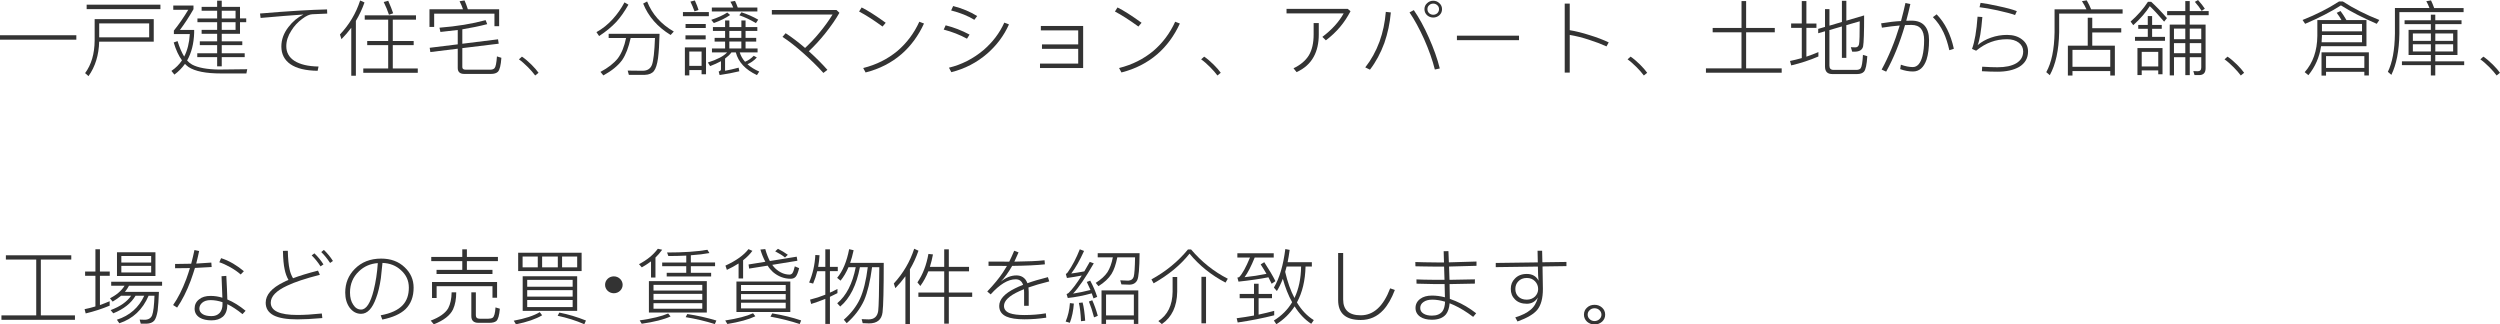 <?xml version="1.0" encoding="UTF-8"?>
<svg id="_图层_1" data-name="图层 1" xmlns="http://www.w3.org/2000/svg" viewBox="0 0 884.57 114.81">
  <defs>
    <style>
      .cls-1 {
        fill: #333;
        stroke-width: 0px;
      }
    </style>
  </defs>
  <path class="cls-1" d="m0,12.47h27.01v1.57H0v-1.57Z"/>
  <path class="cls-1" d="m35.09,14.73c-.12,4.76-1.38,8.83-3.77,12.21l-1.21-1.07c2.21-2.98,3.34-6.82,3.38-11.54v-7.57h20.91v7.98h-19.31ZM30.66,1.65h26.1v1.57h-26.1v-1.57Zm22.12,6.64h-17.68v4.93h17.68v-4.93Z"/>
  <path class="cls-1" d="m87.48,24.48l-.3,1.51h-8.99c-5.35,0-9.18-.76-11.5-2.29-.54-.41-.96-.77-1.24-1.1-1.03,1.43-2.27,2.7-3.74,3.8l-1.06-1.31c1.55-1.06,2.8-2.31,3.74-3.74-1.19-1.6-2.16-3.71-2.93-6.32l1.36-.49c.7,2.26,1.49,4.09,2.35,5.48,1.15-2.22,1.81-4.88,1.99-7.97h-5.64v-1.22c1.77-2.2,3.47-4.66,5.1-7.37h-5.31v-1.51h7.15v1.31c-1.61,2.8-3.21,5.25-4.8,7.34h5.04v.99c-.12,3.85-.96,7.12-2.5,9.83.5.56,1.09,1.03,1.75,1.42,2.09,1.12,5.26,1.71,9.5,1.77,2.09,0,5.43-.04,10.02-.12Zm-2.56-12.53h-6.46v2.67h7.27v1.36h-7.27v2.87h8.12v1.36h-8.12v3.25h-1.63v-3.25h-7.03v-1.36h7.03v-2.87h-6.13v-1.36h6.13v-2.67h-5.49v-1.39h5.49v-2.7h-6.97v-1.33h6.97v-2.73h-5.49v-1.36h5.49V.23h1.63v2.2h6.46v4.09h2.2v1.33h-2.2v4.09Zm-6.46-8.15v2.73h4.89v-2.73h-4.89Zm0,4.06v2.7h4.89v-2.7h-4.89Z"/>
  <path class="cls-1" d="m115.78,4.81l-5.25.23c-.99.02-2.19.57-3.62,1.65-1.57,1.16-2.85,2.54-3.83,4.15-1.19,1.82-1.78,3.65-1.78,5.51,0,2.2.95,3.92,2.84,5.16,2.03,1.3,4.89,1.97,8.57,2.03l-.33,1.51c-4.22-.06-7.42-.83-9.6-2.32-2.15-1.49-3.23-3.59-3.23-6.29,0-2.44.84-4.74,2.53-6.9,1.47-1.93,3.23-3.4,5.28-4.41-4.31.29-9.35.7-15.15,1.22l-.21-1.57c10.08-.85,17.98-1.33,23.72-1.45l.06,1.48Z"/>
  <path class="cls-1" d="m128.97.87c-.8,2.28-1.82,4.46-3.05,6.52v19.4h-1.63V9.83c-1.07,1.43-2.22,2.77-3.47,4.03l-.54-1.65c3.32-3.52,5.7-7.53,7.15-12.04l1.54.7Zm.09,4.55h18.13v1.54h-8.21v7.54h7.39v1.48h-7.39v8.24h8.84v1.54h-19.28v-1.54h8.81v-8.24h-7.42v-1.48h7.42v-7.54h-8.3v-1.54Zm8.3-5.16c.78,1.78,1.37,3.26,1.75,4.44l-1.48.52c-.48-1.47-1.11-2.98-1.87-4.52l1.6-.43Z"/>
  <path class="cls-1" d="m176.61,3.28v6h-1.66v-4.44h-21.33v4.7h-1.66V3.28h11.86c-.32-.95-.72-1.89-1.21-2.84l1.75-.29c.42.93.81,1.97,1.18,3.13h11.07Zm-.39,10.64l.24,1.54-12.88,1.57v6.73c0,.6.41.9,1.24.9h8.57c.74,0,1.28-.18,1.6-.55.4-.44.68-1.83.84-4.15l1.57.49c-.18,2.65-.59,4.3-1.24,4.96-.52.5-1.35.75-2.47.75h-9.38c-1.57,0-2.35-.7-2.35-2.09v-6.84l-9.69,1.19-.24-1.51,9.93-1.22v-5.08c-1.97.25-4.01.48-6.13.7l-.33-1.51c6.11-.48,11.56-1.37,16.32-2.67l.57,1.42c-2.7.7-5.63,1.3-8.81,1.83v5.1l12.64-1.57Z"/>
  <path class="cls-1" d="m184.67,20.04c1.01.66,2.12,1.59,3.35,2.81,1.05,1.04,1.89,2.01,2.53,2.9l-1.18.96c-.66-.89-1.5-1.85-2.5-2.87-1.19-1.2-2.27-2.15-3.26-2.84l1.06-.96Z"/>
  <path class="cls-1" d="m222.36,1.65c-1.43,2.51-2.86,4.54-4.28,6.09-1.67,1.78-3.7,3.45-6.1,5.02l-.94-1.39c2.17-1.2,4.1-2.75,5.79-4.64,1.59-1.74,2.97-3.7,4.13-5.89l1.39.81Zm-7,11.8v-1.48h18.01c-.08,3.54-.26,6.41-.54,8.61-.3,2.17-.78,3.68-1.45,4.55-.66.85-1.74,1.3-3.23,1.36h-5.64l-.42-1.51c2.49.04,4.25.06,5.28.06,1.67,0,2.78-.71,3.32-2.12.52-1.45.88-4.61,1.06-9.48h-8.6c-.72,3.33-1.73,5.94-3.02,7.83-1.47,1.99-3.68,3.8-6.64,5.42l-1.03-1.25c2.7-1.43,4.75-3.04,6.16-4.81,1.33-1.8,2.29-4.19,2.9-7.19h-6.16Zm13.61-12.93c1.77,4.49,4.92,8.03,9.44,10.64l-1.12,1.22c-4.65-2.84-7.89-6.54-9.72-11.11l1.39-.75Z"/>
  <path class="cls-1" d="m241.64,4.26h9.17v1.48h-9.17v-1.48Zm2.26,20.53v1.89h-1.57v-9.92h7.48v9.51h-1.57v-1.48h-4.35Zm-1.36-12.3h7.15v1.45h-7.15v-1.45Zm.03-4h7.15v1.42h-7.15v-1.42Zm5.67,14.82v-5.07h-4.35v5.07h4.35ZM245.86.17c.62,1.37,1.06,2.49,1.3,3.36l-1.42.49c-.44-1.22-.93-2.37-1.45-3.45l1.57-.41Zm21.94,20.16c-.52.58-1.1,1.08-1.72,1.51-.38.27-.92.57-1.6.9,1.15,1.01,2.53,1.87,4.16,2.58l-.81,1.25c-4.08-1.91-6.58-4.59-7.48-8.03h-1.54c-.56.75-1.32,1.48-2.26,2.18v4.32c1.57-.29,3.17-.66,4.8-1.1l.24,1.28c-2.15.52-4.48.97-6.97,1.33l-.33-1.25c.54-.17.81-.44.81-.78v-2.87c-1.15.62-2.42,1.2-3.83,1.74l-.81-1.28c3.3-1.04,5.57-2.23,6.82-3.57h-5.37v-1.39h4.65v-2.44h-3.71v-1.31h3.71v-2.46h-4.31v-1.36h4.31v-2.35h1.51v2.35h4.25v-2.35h1.48v2.35h4.16v1.36h-4.16v2.46h3.77v1.31h-3.77v2.44h4.25v1.39h-6.31c.36,1.2.99,2.3,1.87,3.31.48-.19,1-.46,1.54-.81.58-.41,1.1-.84,1.54-1.3l1.12.61Zm-9.47-15.02c-1.51,1.06-3.43,2.01-5.76,2.84l-.91-1.13c2.31-.77,4.2-1.63,5.67-2.58l1,.87Zm-6.46-2.64h7.57c-.32-.79-.65-1.48-1-2.06l1.63-.29c.3.58.62,1.36.97,2.35h6.94v1.39h-16.11v-1.39Zm10.44,10.73v-2.46h-4.25v2.46h4.25Zm0,3.74v-2.44h-4.25v2.44h4.25Zm.03-12.79c2.13.68,4.11,1.55,5.94,2.61l-.81,1.22c-1.93-1.16-3.89-2.09-5.88-2.78l.75-1.04Z"/>
  <path class="cls-1" d="m273.08,3.54h22.9l1.03.99c-1.21,2.17-2.89,4.6-5.04,7.31-1.95,2.42-3.88,4.51-5.79,6.29,2.33,2.09,4.53,4.28,6.58,6.58l-1.42,1.1c-1.99-2.22-4.36-4.55-7.09-6.99-2.74-2.44-5.2-4.36-7.39-5.77l1.12-1.3c2.17,1.41,4.47,3.15,6.88,5.22,1.89-1.76,3.62-3.61,5.19-5.54,1.77-2.15,3.28-4.24,4.53-6.29h-21.48v-1.59Z"/>
  <path class="cls-1" d="m304.88,2.64c2.15,1.06,4.99,2.87,8.51,5.42l-1.12,1.33c-3.26-2.36-6.03-4.13-8.3-5.31l.91-1.45Zm22.06,5.68c-1.99,4.33-4.64,7.94-7.94,10.82-3.58,3.09-7.83,5.26-12.73,6.5l-.84-1.57c4.63-1.16,8.67-3.18,12.13-6.06,3.3-2.82,5.87-6.26,7.72-10.32l1.66.64Z"/>
  <path class="cls-1" d="m334.61,8.96c2.88.72,5.69,1.81,8.45,3.28l-.91,1.45c-2.53-1.37-5.28-2.45-8.24-3.22l.69-1.51Zm22.39-.32c-1.75,3.92-4.31,7.37-7.69,10.32-3.68,3.19-7.92,5.38-12.7,6.58l-.84-1.59c4.47-1.08,8.53-3.15,12.19-6.21,3.28-2.82,5.74-6.07,7.39-9.74l1.66.64Zm-19.73-6.5c3.26.85,6.08,2.03,8.48,3.54l-1,1.33c-2.17-1.35-4.91-2.46-8.21-3.31l.72-1.57Z"/>
  <path class="cls-1" d="m368.28,9.19h14.97v14.88h-15.27v-1.57h13.52v-5.22h-12.82v-1.57h12.82v-4.96h-13.22v-1.57Z"/>
  <path class="cls-1" d="m395.41,2.64c2.15,1.06,4.99,2.87,8.51,5.42l-1.12,1.33c-3.26-2.36-6.03-4.13-8.3-5.31l.91-1.45Zm22.06,5.68c-1.99,4.33-4.64,7.94-7.94,10.82-3.58,3.09-7.83,5.26-12.73,6.5l-.84-1.57c4.63-1.16,8.67-3.18,12.13-6.06,3.3-2.82,5.87-6.26,7.72-10.32l1.66.64Z"/>
  <path class="cls-1" d="m426.06,20.04c1.01.66,2.12,1.59,3.35,2.81,1.05,1.04,1.89,2.01,2.53,2.9l-1.18.96c-.66-.89-1.5-1.85-2.5-2.87-1.19-1.2-2.27-2.15-3.26-2.84l1.06-.96Z"/>
  <path class="cls-1" d="m455.21,3.13h21.64l1,.84c-1.09,2.07-2.3,3.91-3.65,5.51-1.45,1.74-3.14,3.33-5.07,4.79l-1.24-1.22c3.38-2.55,5.89-5.33,7.54-8.32h-20.22v-1.6Zm9.6,5.02h1.81v4.06c0,3.07-.59,5.69-1.78,7.86-1.27,2.36-3.29,4.18-6.07,5.45l-1.09-1.36c2.47-1.18,4.28-2.71,5.43-4.58,1.13-1.89,1.69-4.35,1.69-7.37v-4.06Z"/>
  <path class="cls-1" d="m492.12,4.41c-.34,3.81-1.11,7.4-2.29,10.79-1.31,3.58-3.01,6.73-5.1,9.45l-1.66-.81c2.09-2.65,3.77-5.68,5.04-9.11,1.19-3.29,1.93-6.8,2.23-10.53l1.78.2Zm8.12-.84c1.87,2.69,3.64,5.92,5.31,9.69,1.75,3.91,3.05,7.56,3.89,10.96l-1.75.38c-.83-3.32-2.09-6.91-3.8-10.76-1.71-3.77-3.43-6.92-5.16-9.45l1.51-.81Zm9.08-2.41c.6.54.91,1.24.91,2.09s-.3,1.54-.91,2.12c-.64.56-1.38.84-2.2.84s-1.58-.28-2.2-.84c-.6-.58-.91-1.29-.91-2.12s.3-1.55.91-2.09c.6-.6,1.34-.9,2.2-.9s1.58.3,2.2.9Zm-3.65.7c-.4.33-.6.79-.6,1.39,0,.56.2,1.03.6,1.42.42.37.91.55,1.45.55s1.01-.18,1.45-.55c.4-.42.6-.9.6-1.42,0-.58-.2-1.04-.6-1.39-.4-.39-.89-.58-1.45-.58s-1.07.19-1.45.58Z"/>
  <path class="cls-1" d="m515.5,12.62h21.97v1.59h-21.97v-1.59Z"/>
  <path class="cls-1" d="m553.64,1.28h1.78v9.4c2.15.35,4.55.95,7.18,1.8,2.45.75,4.66,1.59,6.61,2.52l-.78,1.42c-1.87-.85-3.93-1.63-6.19-2.35-2.33-.77-4.61-1.34-6.82-1.71v13.34h-1.78V1.28Z"/>
  <path class="cls-1" d="m576.94,20.04c1.01.66,2.12,1.59,3.35,2.81,1.05,1.04,1.89,2.01,2.53,2.9l-1.18.96c-.66-.89-1.5-1.85-2.5-2.87-1.19-1.2-2.27-2.15-3.26-2.84l1.06-.96Z"/>
  <path class="cls-1" d="m606,9.89h10.2V.38h1.63v9.51h10.14v1.54h-10.14v12.76h12.58v1.54h-26.8v-1.54h12.58v-12.76h-10.2v-1.54Z"/>
  <path class="cls-1" d="m643.41,19.98c-3.04,1.31-6.25,2.37-9.63,3.16l-.42-1.57c1.33-.27,2.72-.61,4.16-1.02v-10.7h-3.77v-1.54h3.77V.38h1.63v7.95h3.56v1.54h-3.56v10.18c1.33-.44,2.75-.99,4.25-1.62v1.57Zm16.17-14.53c0,6.03-.12,9.69-.36,10.96-.28,1.26-1.32,1.88-3.11,1.88h-.75l-.48-1.59c.8.04,1.33.06,1.57.06.7,0,1.15-.37,1.33-1.1.16-.73.24-3.44.24-8.12l-4.74,1.36v11.57h-1.57v-11.11l-4.41,1.28v12.61c0,.99.49,1.48,1.48,1.48h8.03c.74,0,1.27-.2,1.57-.61.38-.56.64-2.13.78-4.7l1.54.46c-.18,2.96-.57,4.79-1.18,5.48-.52.56-1.33.84-2.41.84h-8.81c-1.71,0-2.56-.88-2.56-2.64v-12.5l-2.41.7v-1.54l2.41-.7V3.22h1.57v5.86l4.41-1.31V.29h1.57v7.02l6.31-1.86Z"/>
  <path class="cls-1" d="m675.94,1.42c-.44,2.03-.93,4-1.45,5.92.42-.02,1.06-.03,1.9-.03,2.05,0,3.6.61,4.65,1.83,1.01,1.18,1.51,2.86,1.51,5.05,0,2.76-.29,5.07-.88,6.9-.97,2.8-2.58,4.21-4.83,4.21-1.43,0-2.93-.28-4.5-.84l.24-1.57c1.57.56,2.98.84,4.22.84,1.61,0,2.75-1.3,3.41-3.89.4-1.6.6-3.49.6-5.65,0-3.58-1.49-5.37-4.47-5.37-1.01,0-1.77.02-2.29.06-1.83,6.26-4.05,11.75-6.67,16.47l-1.6-.73c2.53-4.66,4.67-9.86,6.4-15.6-1.91.15-4.01.42-6.31.78l-.27-1.54c2.66-.44,5-.72,7.03-.81.68-2.55,1.21-4.68,1.57-6.38l1.72.35Zm9.29,3.65c2.94,2.98,4.97,7.04,6.1,12.18l-1.6.52c-.54-2.44-1.23-4.53-2.05-6.29-1.01-2.11-2.26-3.92-3.77-5.42l1.33-.99Z"/>
  <path class="cls-1" d="m701.41,6.03c-.4,4.95-.96,8.26-1.66,9.92,1.37-1.14,2.95-2.02,4.74-2.64,1.81-.64,3.7-.96,5.67-.96,2.15,0,3.91.53,5.28,1.6,1.43,1.08,2.14,2.5,2.14,4.26,0,2.38-1.06,4.21-3.17,5.48-1.97,1.12-4.53,1.68-7.66,1.68-1.69,0-3.52-.06-5.49-.17l.09-1.6c2.29.14,4.09.2,5.4.2,2.84,0,5.06-.47,6.67-1.42,1.63-.99,2.44-2.38,2.44-4.18,0-1.24-.5-2.26-1.51-3.07-1.07-.83-2.46-1.25-4.19-1.25-2.03,0-3.91.32-5.64.96-1.75.62-3.52,1.65-5.31,3.1l-1.45-.64c.95-2.55,1.6-6.35,1.96-11.4l1.69.12Zm-.63-5.02c1.49.17,3.58.56,6.28,1.16,2.96.62,5.14,1.21,6.55,1.77l-.63,1.39c-1.37-.5-3.46-1.06-6.28-1.68-2.53-.54-4.63-.91-6.28-1.1l.36-1.54Z"/>
  <path class="cls-1" d="m738.34.12c.6,1.02,1.13,2.09,1.57,3.19h11.13v1.51h-22.45v6.61c-.12,6.34-1.23,11.4-3.32,15.17l-1.24-1.07c1.85-3.34,2.83-8.04,2.93-14.09V3.31h11.29c-.44-.99-.98-1.95-1.6-2.9l1.69-.29Zm.36,6.15h1.6v3.71h10.26v1.51h-10.26v4.67h8v10.56h-1.63v-1.57h-13.37v1.57h-1.63v-10.56h7.03V6.26Zm-5.4,17.37h13.37v-6h-13.37v6Z"/>
  <path class="cls-1" d="m761.15.64c1.69,1.53,3.55,3.45,5.58,5.77l-1,1.25c-2.11-2.47-3.8-4.3-5.07-5.48-1.37,2.19-3.32,4.43-5.85,6.73l-.94-1.28c2.47-2.18,4.52-4.51,6.13-6.99h1.15Zm-4.59,8.18h3.38v-3.13h1.54v3.13h3.41v1.36h-3.41v2.87h4.56v1.39h-10.62v-1.39h4.53v-2.87h-3.38v-1.36Zm8.6,8.18v9.28h-1.51v-1.36h-5.85v1.65h-1.51v-9.57h8.87Zm-7.36,6.52h5.85v-5.16h-5.85v5.16Zm8.99-19.6h6.43V.38h1.57v3.54h6.7v1.45h-6.7v3.33h5.61v15.46c0,1.6-.76,2.41-2.29,2.41h-1.63l-.42-1.42,1.54.06c.84,0,1.27-.45,1.27-1.36v-3.62h-4.07v6.35h-1.57v-6.35h-4.01v6.44h-1.51V8.7h5.52v-3.33h-6.43v-1.45Zm6.43,6.21h-4.01v3.74h4.01v-3.74Zm-4.01,5.13v3.57h4.01v-3.57h-4.01Zm9.66-1.39v-3.74h-4.07v3.74h4.07Zm0,4.96v-3.57h-4.07v3.57h4.07Zm-1.15-18.82c1.05,1.16,1.85,2.19,2.41,3.07l-1.12.78c-.6-1-1.41-2.07-2.41-3.19l1.12-.67Z"/>
  <path class="cls-1" d="m788.16,20.04c1.01.66,2.12,1.59,3.35,2.81,1.05,1.04,1.89,2.01,2.53,2.9l-1.18.96c-.66-.89-1.5-1.85-2.5-2.87-1.19-1.2-2.27-2.15-3.26-2.84l1.06-.96Z"/>
  <path class="cls-1" d="m828.96.52c3.78,2.46,8.09,4.64,12.91,6.55l-.91,1.36c-4.97-2.15-9.19-4.32-12.67-6.52-3.44,2.2-7.66,4.38-12.67,6.52l-.91-1.36c4.83-1.91,9.13-4.1,12.91-6.55h1.33Zm-7.69,15.81c-.6,3.92-2.1,7.35-4.5,10.27l-1.3-1.07c2.92-3.29,4.41-7.55,4.47-12.79v-5.65h8.54c-.48-.87-1.05-1.72-1.69-2.55l1.36-.64c.7.95,1.4,2.01,2.08,3.19h7.09v9.25h-16.05Zm16.9,2.2v8.18h-1.6v-1.31h-13.55v1.36h-1.6v-8.24h16.75Zm-16.6-6.15v.35c0,.52-.04,1.27-.12,2.23h14.3v-2.58h-14.18Zm14.18-1.3v-2.61h-14.18v2.61h14.18Zm-12.73,12.96h13.55v-4.18h-13.55v4.18Z"/>
  <path class="cls-1" d="m860.16.15c.36.72.73,1.61,1.12,2.7h10.41v1.45h-22.72v7.63c-.1,6.07-1.05,10.92-2.84,14.56l-1.24-1.07c1.59-3.25,2.42-7.74,2.5-13.48V2.84h12.22c-.36-.95-.73-1.75-1.12-2.41l1.66-.29Zm-9.35,7.02h9.29v-1.97h1.57v1.97h9.29v1.36h-9.29v2.03h7.85v8.9h-7.85v2.23h10.23v1.36h-10.23v3.65h-1.57v-3.65h-10.23v-1.36h10.23v-2.23h-7.88v-8.9h7.88v-2.03h-9.29v-1.36Zm2.93,7.28h6.37v-2.61h-6.37v2.61Zm6.37,3.77v-2.55h-6.37v2.55h6.37Zm1.57-6.38v2.61h6.31v-2.61h-6.31Zm6.31,6.38v-2.55h-6.31v2.55h6.31Z"/>
  <path class="cls-1" d="m878.68,20.04c1.01.66,2.12,1.59,3.35,2.81,1.05,1.04,1.89,2.01,2.53,2.9l-1.18.96c-.66-.89-1.5-1.85-2.5-2.87-1.19-1.2-2.27-2.15-3.26-2.84l1.06-.96Z"/>
  <path class="cls-1" d="m12.82,91.84H2.08v-1.51h23.14v1.51h-10.77v19.75h12.07v1.57H.51v-1.57h12.31v-19.75Z"/>
  <path class="cls-1" d="m30.11,96.08h3.65v-7.89h1.6v7.89h3.47v1.51h-3.47v10.35c1.03-.37,2.17-.82,3.44-1.36v1.57c-2.68,1.12-5.5,2.04-8.48,2.75l-.39-1.51c1.27-.25,2.54-.57,3.83-.96v-10.85h-3.65v-1.51Zm9.26,3.6h17.98v1.42h-11.71c-.38.75-.87,1.48-1.45,2.18h12.04c-.1,2.76-.25,4.99-.45,6.67-.28,1.68-.68,2.85-1.21,3.51-.58.66-1.48,1.02-2.69,1.07h-2.08l-.39-1.45c.8.04,1.38.06,1.72.06,1.35,0,2.24-.52,2.69-1.57.44-1.16.72-3.47.84-6.93h-2.08c-2.11,4.91-5.56,8.16-10.35,9.74l-.88-1.25c4.53-1.45,7.75-4.28,9.69-8.5h-3.08c-1.55,2.65-4.17,4.73-7.88,6.23l-.94-1.13c3.42-1.29,5.84-3,7.27-5.1h-3.56c-.91.75-1.9,1.45-2.99,2.09l-.94-1.16c2.41-1.28,4.13-2.76,5.16-4.47h-4.74v-1.42Zm2.02-10.41h13.61v8.38h-13.61v-8.38Zm1.54,3.62h10.56v-2.32h-10.56v2.32Zm10.56,3.51v-2.32h-10.56v2.32h10.56Z"/>
  <path class="cls-1" d="m74.89,94.48c-2.19.14-4.16.24-5.91.32-.4,1.33-.91,2.84-1.51,4.52-1.41,3.75-3.01,6.92-4.8,9.51l-1.42-.9c1.71-2.42,3.27-5.5,4.68-9.25.46-1.28.89-2.55,1.27-3.83-2.21.04-3.96.06-5.25.06v-1.51c1.99,0,3.89-.03,5.7-.09.46-1.72.84-3.33,1.15-4.84l1.66.35c-.22,1.1-.56,2.58-1.03,4.44,1.87-.1,3.65-.21,5.34-.35l.12,1.57Zm5.19,3.16c.18,3.27.3,6.04.36,8.32,2.15.89,4.3,2.22,6.46,4l-1.09,1.19c-1.93-1.55-3.67-2.7-5.22-3.45l-.15-.09v.12c0,1.9-.51,3.33-1.54,4.29-1.03.89-2.38,1.33-4.07,1.33s-3.1-.32-4.16-.96c-1.21-.75-1.81-1.82-1.81-3.19s.54-2.49,1.63-3.31c.97-.79,2.3-1.19,4.01-1.19,1.41,0,2.81.21,4.19.64-.08-2.53-.18-5.06-.3-7.6l1.69-.12Zm-1.36,9.28c-1.43-.48-2.84-.73-4.22-.73-1.27,0-2.25.31-2.96.93-.66.58-1,1.28-1,2.09s.42,1.5,1.27,2c.76.43,1.77.64,3.02.64s2.14-.37,2.87-1.1c.68-.77,1.03-1.8,1.03-3.07v-.75Zm-.48-15.57c1.33.41,2.75,1.04,4.25,1.91,1.45.87,2.72,1.77,3.8,2.7l-1.12,1.16c-1.01-.89-2.22-1.74-3.65-2.55-1.53-.85-2.84-1.44-3.92-1.77l.63-1.45Z"/>
  <path class="cls-1" d="m101.84,88.74c.06,2.82.27,5.02.63,6.58.22,1.08.62,2.13,1.21,3.13,2.27-.87,5.22-1.77,8.84-2.7l.66,1.48c-5.11,1.31-8.95,2.59-11.53,3.83-3.9,1.8-5.85,3.81-5.85,6.03,0,2.9,3.14,4.35,9.41,4.35,2.45,0,5.34-.17,8.66-.52l.18,1.62c-3.6.31-6.55.46-8.84.46-3.74,0-6.54-.47-8.39-1.42-1.87-.99-2.81-2.47-2.81-4.47,0-2.8,2.13-5.24,6.4-7.31.5-.27,1.06-.52,1.66-.75-.64-1.14-1.1-2.4-1.36-3.77-.34-1.49-.54-3.66-.6-6.52l1.72-.03Zm9.41.9c1.25,1.2,2.31,2.5,3.2,3.91l-1.03.7c-.93-1.45-1.97-2.75-3.14-3.89l.97-.72Zm3.35-1.22c1.33,1.3,2.39,2.6,3.2,3.92l-1,.7c-1.05-1.57-2.09-2.85-3.14-3.86l.94-.75Z"/>
  <path class="cls-1" d="m143.18,94.57c2.11,1.97,3.17,4.38,3.17,7.22,0,3.17-.95,5.69-2.84,7.57-1.79,1.72-4.54,2.96-8.24,3.71l-.57-1.51c3.6-.66,6.21-1.87,7.82-3.62,1.43-1.55,2.14-3.6,2.14-6.15s-.94-4.52-2.81-6.21c-1.73-1.6-3.9-2.46-6.52-2.55-.24,2.38-.43,4.19-.57,5.42-.42,2.84-.99,5.18-1.69,7.02-1.33,3.71-3.1,5.57-5.31,5.57-1.61,0-2.97-.73-4.07-2.2-1.03-1.45-1.54-3.22-1.54-5.31,0-3.31,1.12-6.09,3.35-8.35,2.41-2.46,5.54-3.68,9.38-3.68,3.38,0,6.15,1.02,8.3,3.07Zm-10.95,8.06c.72-2.84,1.21-6.02,1.45-9.54-2.64.19-4.86,1.16-6.67,2.9-2.11,1.99-3.17,4.51-3.17,7.54,0,1.74.38,3.17,1.15,4.29.72,1.14,1.65,1.71,2.78,1.71,1.83,0,3.32-2.3,4.47-6.9Z"/>
  <path class="cls-1" d="m161.43,103.44c0,2.34-.37,4.34-1.12,6-1.03,2.17-3.3,3.93-6.82,5.31l-1.09-1.31c3.12-1.18,5.18-2.64,6.19-4.38.76-1.45,1.17-3.33,1.21-5.63h1.63Zm-8.84-12.53h10.98v-2.7h1.63v2.7h10.98v1.48h-10.98v3.1h9.05v1.45h-19.79v-1.45h9.11v-3.1h-10.98v-1.48Zm23.29,8.87v5.57h-1.63v-4.09h-19.76v4.18h-1.63v-5.65h23.02Zm-6.61,14.44c-1.67,0-2.5-.79-2.5-2.38v-8.41h1.6v8.12c0,.81.45,1.22,1.36,1.22h3.05c.66,0,1.18-.12,1.54-.35.54-.39.88-1.6,1-3.65l1.54.46c-.2,2.36-.62,3.82-1.27,4.38-.54.41-1.35.61-2.41.61h-3.89Z"/>
  <path class="cls-1" d="m191.82,111.56c-2.19,1.31-5.28,2.38-9.26,3.19l-.78-1.28c4.04-.75,7.11-1.76,9.2-3.02l.84,1.1Zm-8.48-22.13h22.45v6.47h-22.45v-6.47Zm6.94,5.16v-3.83h-5.37v3.83h5.37Zm-5.34,3.16h19.28v12.24h-19.28v-12.24Zm1.6,3.71h16.08v-2.44h-16.08v2.44Zm0,3.48h16.08v-2.29h-16.08v2.29Zm16.08,3.71v-2.49h-16.08v2.49h16.08Zm-5.25-14.06v-3.83h-5.55v3.83h5.55Zm.54,16.01c3.16.62,6.3,1.56,9.41,2.81l-.57,1.31c-2.98-1.3-6.13-2.29-9.44-2.99l.6-1.13Zm6.31-16.01v-3.83h-5.34v3.83h5.34Z"/>
  <path class="cls-1" d="m220.31,100.77c0,1.65-1.39,2.99-3.11,2.99s-3.11-1.33-3.11-2.99,1.39-2.99,3.11-2.99,3.11,1.39,3.11,2.99Z"/>
  <path class="cls-1" d="m230.35,92.48c-1.13.83-2.21,1.54-3.26,2.12l-1-1.13c2.84-1.47,5.06-3.29,6.67-5.45l1.54.35c-.76,1.06-1.56,1.98-2.38,2.76v7.08h-1.57v-5.71Zm6.91,19.49c-2.37,1.08-5.77,1.94-10.2,2.58l-.72-1.19c4.43-.64,7.78-1.45,10.08-2.44l.84,1.04Zm-7.66-12.5h20.49v11.11h-20.49v-11.11Zm1.63,3.33h17.26v-2h-17.26v2Zm0,3.31h17.26v-2.12h-17.26v2.12Zm17.26,3.13v-1.97h-17.26v1.97h17.26Zm-14.18-16.36h8.51v-2.44c-2.17.1-4.28.15-6.34.15l-.45-1.25c5.83,0,10.59-.32,14.27-.96l.72,1.16c-1.87.35-4.06.61-6.58.78v2.55h8.57v1.31h-8.57v2.35h7.18v1.3h-15.72v-1.3h6.91v-2.35h-8.51v-1.31Zm8.87,18.24c3.46.5,6.89,1.27,10.29,2.29l-.54,1.25c-3.32-1.04-6.76-1.86-10.32-2.44l.57-1.1Z"/>
  <path class="cls-1" d="m267.26,111.91c-2.35,1.12-5.65,2.03-9.9,2.73l-.75-1.25c4.36-.68,7.64-1.53,9.84-2.55l.81,1.07Zm-5.94-18.68c-1.33.85-2.71,1.6-4.13,2.26l-.51-1.51c3.78-1.74,6.5-3.68,8.15-5.83l1.39.61c-.87,1.18-1.96,2.29-3.29,3.33v6.44h-1.6v-5.31Zm-.75,6.38h19.07v10.79h-19.07v-10.79Zm1.63,3.36h15.81v-2.12h-15.81v2.12Zm0,3.04h15.81v-1.97h-15.81v1.97Zm15.81,3.1v-2h-15.81v2h15.81Zm3.89-18.3l.24,1.45-8.9,1.45c.38.52.75.96,1.12,1.3,1.53,1.41,3.19,2.13,4.98,2.15.4,0,.73-.15,1-.46.34-.48.63-1.3.88-2.46l1.54.64c-.38,1.53-.79,2.54-1.24,3.05-.42.46-1.01.7-1.75.7-2.31,0-4.41-.79-6.28-2.38-.72-.66-1.35-1.41-1.87-2.26l-6.55,1.04-.21-1.45,5.94-.96c-.7-1.31-1.29-2.75-1.75-4.32l1.72-.17c.46,1.64,1.01,3.06,1.63,4.23l9.51-1.54Zm-8.66,20.07c3.66.6,7.07,1.43,10.23,2.49l-.51,1.28c-3.34-1.1-6.79-1.97-10.35-2.61l.63-1.16Zm2.02-22.85c1.23.62,2.39,1.32,3.5,2.12l-1,.96c-.8-.68-1.96-1.4-3.47-2.18l.97-.9Z"/>
  <path class="cls-1" d="m289.16,95.93c-.36,1.53-.84,3-1.45,4.41l-1.42-.38c1.29-3.05,2.02-6.3,2.2-9.74l1.48.09c-.06,1.26-.22,2.63-.48,4.12h2.53v-6.21h1.63v6.21h2.78v1.51h-2.78v7.6c.84-.37,1.73-.8,2.66-1.3v1.48c-1.01.52-1.89.96-2.66,1.3v9.6h-1.63v-8.87c-1.67.68-3.34,1.28-5.01,1.8l-.39-1.54c1.87-.46,3.67-1.04,5.4-1.74v-8.32h-2.87Zm12.88-7.4c-.4,1.82-.81,3.32-1.24,4.49h11.89c0,9.34-.14,15.17-.42,17.49-.32,2.61-1.92,3.92-4.8,3.92-.4,0-1.15-.03-2.23-.09l-.36-1.42c.95.06,1.76.09,2.44.09,1.97,0,3.11-.99,3.41-2.96.2-1.7.33-6.87.39-15.51h-2.56c-.66,4.97-1.6,8.87-2.81,11.72-1.39,3.02-3.44,5.71-6.16,8.09l-1.03-1.22c2.55-2.22,4.47-4.7,5.73-7.42,1.25-2.75,2.16-6.47,2.75-11.17h-2.78c-1.21,6.38-3.53,11.02-6.97,13.92l-1.06-1.16c3.22-2.67,5.4-6.92,6.55-12.76h-2.56c-.8,1.88-1.74,3.46-2.81,4.76l-1.21-.99c1.99-2.38,3.41-5.76,4.25-10.15l1.57.38Z"/>
  <path class="cls-1" d="m324.98,88.71c-.84,2.42-1.85,4.61-3.02,6.58v19.37h-1.6v-16.91c-1.09,1.49-2.27,2.89-3.56,4.21l-.54-1.65c3.34-3.65,5.74-7.75,7.21-12.3l1.51.7Zm5.13,1.31c-.28,1.51-.64,2.98-1.09,4.41h5.07v-6.21h1.63v6.21h7.15v1.57h-7.15v7.51h8.27v1.54h-8.27v9.48h-1.63v-9.48h-9.14v-1.54h9.14v-7.51h-5.61c-.8,1.97-1.75,3.7-2.84,5.19l-1.03-1.28c1.89-2.75,3.19-6.1,3.89-10.06l1.6.17Z"/>
  <path class="cls-1" d="m369.73,93.53c-2.84.31-6.7.49-11.59.55-1.29,2.26-2.62,4.12-4.01,5.57,1.79-1.47,3.62-2.2,5.49-2.2,1.43,0,2.53.53,3.32,1.6.2.29.4.68.6,1.16,1.89-.7,4.3-1.41,7.24-2.15l.48,1.51c-2.96.73-5.41,1.45-7.36,2.15.06.46.09.96.09,1.48v4.99h-1.63v-4.79c0-.29-.02-.65-.06-1.07-.6.23-1.15.46-1.63.7-3.62,1.64-5.43,3.38-5.43,5.22,0,1.2.69,2.06,2.08,2.58,1.21.43,2.94.64,5.19.64,2.59,0,5.11-.2,7.54-.61l.15,1.54c-2.58.39-5.14.58-7.69.58-2.82,0-4.95-.32-6.4-.96-1.71-.77-2.56-2.03-2.56-3.77,0-2.3,1.86-4.37,5.58-6.21.82-.43,1.78-.84,2.87-1.25-.44-1.31-1.32-1.97-2.63-1.97-2.7,0-5.64,1.78-8.84,5.34l-1.21-1.02c2.41-2.55,4.26-4.8,5.55-6.76.64-1,1.12-1.77,1.42-2.29l-6.52-.03v-1.51c3.28,0,5.68,0,7.21.03h.12c.66-1.35,1.25-2.64,1.75-3.86l1.54.58c-.22.52-.71,1.61-1.48,3.28,4.73-.06,8.29-.22,10.68-.49l.12,1.45Z"/>
  <path class="cls-1" d="m379.96,107.42c-.18,2.51-.65,4.77-1.42,6.79l-1.48-.44c.82-1.91,1.33-4.09,1.51-6.53l1.39.17Zm5.79-8.12c1.03,1.9,1.85,3.81,2.47,5.74l-1.3.55c-.14-.42-.35-1.02-.63-1.8-2.92.81-5.74,1.36-8.48,1.65l-.42-1.39c.32-.13.56-.27.72-.41,1.25-1.2,2.8-3.25,4.65-6.15-1.77.35-3.52.64-5.25.87l-.39-1.42c.26-.12.49-.32.69-.61,1.63-2.34,3.05-5.05,4.25-8.12l1.51.58c-1.53,3.38-3.04,6.04-4.53,7.98,1.37-.17,2.91-.43,4.62-.75l1.93-3.36,1.42.52c-2.96,5.12-5.4,8.69-7.33,10.7,1.99-.31,4.04-.73,6.16-1.28-.28-.68-.71-1.62-1.3-2.84l1.21-.46Zm-2.69,7.74c.42,1.57.72,3.71.91,6.44l-1.48.17c-.12-2.71-.37-4.86-.75-6.47l1.33-.15Zm3.41-.81c.72,1.59,1.38,3.42,1.96,5.51l-1.33.55c-.54-2.09-1.15-3.95-1.81-5.6l1.18-.46Zm1.93-15.2v-1.45h14.82c-.04,5.34-.32,8.53-.84,9.57-.54,1.04-1.48,1.57-2.81,1.57-.76,0-1.69-.03-2.78-.09l-.42-1.45,2.81.12c1.05-.06,1.7-.52,1.96-1.39.26-.95.42-3.24.48-6.87h-6.28c-.5,2.53-1.19,4.5-2.05,5.89-1.01,1.59-2.55,3.03-4.62,4.32l-.97-1.16c1.87-1.18,3.26-2.45,4.16-3.8.84-1.33,1.48-3.08,1.9-5.25h-5.37Zm14.36,11.72v11.86h-1.57v-1.51h-9.84v1.51h-1.6v-11.86h13.01Zm-11.41,8.84h9.84v-7.37h-9.84v7.37Z"/>
  <path class="cls-1" d="m421.45,88.28c3.72,4.37,8.05,7.82,12.98,10.35l-.81,1.36c-5.03-2.63-9.27-6.04-12.73-10.24-3.16,4-7.39,7.5-12.7,10.5l-.78-1.39c5.13-2.82,9.43-6.35,12.91-10.58h1.15Zm-6.55,9.74h1.63v5.19c-.08,5.2-1.89,9.02-5.43,11.46l-1.24-1.07c3.3-2.15,4.98-5.61,5.04-10.38v-5.19Zm10.2-.09h1.63v16.47h-1.63v-16.47Z"/>
  <path class="cls-1" d="m450.84,111.56c-3.92,1-8.23,1.86-12.91,2.55l-.36-1.51c2.11-.27,4.15-.59,6.13-.96v-6.12h-5.07v-1.51h5.07v-3.62h1.63v3.62h4.74v1.51h-4.74v5.8c2.05-.44,3.89-.89,5.52-1.33v1.57Zm-13.01-21.95h12.85v1.51h-6.73c-1.25,3.09-2.44,5.41-3.59,6.96,2.64-.27,5.22-.67,7.75-1.19-.48-.85-1.17-1.96-2.05-3.34l1.27-.78c1.73,2.65,3.05,4.88,3.95,6.7l-1.33.93c-.54-1.14-.93-1.9-1.15-2.29-3.04.6-6.57,1.11-10.59,1.54l-.39-1.45c.24-.02.45-.07.63-.15,1.13-1.16,2.4-3.47,3.83-6.93h-4.47v-1.51Zm16.08,9.02c-.64,1.66-1.35,3.11-2.11,4.35l-1.06-1.22c1.97-3.32,3.32-7.87,4.04-13.63l1.54.29c-.2,1.53-.44,2.98-.72,4.35h8.57v1.54h-2.23c-.12,4.97-1.14,9.2-3.05,12.7,1.63,2.73,3.62,4.81,5.97,6.26l-.91,1.31c-2.29-1.51-4.25-3.57-5.88-6.18-1.67,2.55-3.82,4.66-6.46,6.32l-.88-1.31c2.74-1.68,4.89-3.84,6.46-6.47-1.37-2.47-2.46-5.25-3.29-8.32Zm1.33-4.32l-.51,1.88c.84,3.62,1.94,6.7,3.29,9.25,1.51-3.17,2.29-6.88,2.35-11.14h-5.13Z"/>
  <path class="cls-1" d="m473.47,89.52h1.78v16.44c0,3.73,2.07,5.6,6.22,5.6,4.53,0,8-3.18,10.41-9.54l1.66.58c-1.15,3-2.5,5.36-4.07,7.08-2.17,2.36-4.84,3.54-8,3.54-5.33,0-8-2.35-8-7.05v-16.65Z"/>
  <path class="cls-1" d="m522.44,94.05c-3.42.12-6.66.2-9.72.26l.15,4.7,8.99-.17v1.51l-8.96.17c.06,2.26.09,4,.09,5.22.6.21,1.28.47,2.02.78,2.49,1.04,4.93,2.48,7.3,4.32l-1.06,1.28c-2.35-1.78-4.61-3.16-6.76-4.15-.56-.27-1.09-.49-1.57-.67-.14,1.66-.56,2.96-1.27,3.89-1.05,1.29-2.72,1.94-5.01,1.94-1.71,0-3.08-.35-4.1-1.04-1.13-.77-1.69-1.82-1.69-3.13s.57-2.44,1.72-3.25c1.03-.75,2.4-1.13,4.13-1.13,1.47,0,2.99.2,4.56.61l-.12-4.67h-3.2l-6.73-.15-.03-1.51c.42,0,1.31.03,2.66.09,2.17.04,3.54.06,4.1.06h3.17l-.15-4.67h-2.59c-.66,0-2.16-.02-4.5-.06l-3.05-.06-.03-1.51c.42,0,1.45.03,3.08.09,2.29.04,3.79.06,4.5.06h2.56l-.12-3.97,1.69-.03.15,3.97c1.29-.02,4.55-.12,9.78-.29v1.51Zm-15.72,11.98c-1.25,0-2.25.27-3.02.81-.78.52-1.18,1.23-1.18,2.12s.38,1.52,1.15,2c.76.48,1.76.72,2.99.72,1.67,0,2.91-.5,3.71-1.51.56-.77.88-1.91.94-3.42-1.59-.48-3.12-.73-4.59-.73Z"/>
  <path class="cls-1" d="m544.02,88.71h1.63l.09,4.09,8.51-.12v1.48l-8.45.12v.55c.06,4.56.1,7.03.12,7.4,0,3.31-.66,5.77-1.99,7.4-1.27,1.53-3.6,2.9-7,4.12l-.78-1.45c2.35-.73,4.13-1.61,5.34-2.64,1.29-1.02,2.17-2.49,2.66-4.41-.95,1.49-2.25,2.23-3.92,2.23-1.77,0-3.17-.51-4.19-1.54-.99-.97-1.48-2.2-1.48-3.71s.47-2.66,1.42-3.62c1.03-1.12,2.44-1.68,4.25-1.68,1.93,0,3.32.79,4.16,2.38-.14-1.16-.21-2.41-.21-3.74l-.03-1.25-14.91.2v-1.48l14.88-.2-.09-4.12Zm-6.85,10.88c-.66.72-1,1.6-1,2.64,0,1.12.35,2.02,1.06,2.7.72.73,1.72,1.1,2.99,1.1,1.17,0,2.14-.38,2.93-1.13.72-.75,1.09-1.62,1.09-2.61,0-1.08-.37-2.01-1.12-2.78-.74-.77-1.71-1.16-2.9-1.16-1.29,0-2.3.42-3.05,1.25Z"/>
  <path class="cls-1" d="m566.86,108.84c.72.66,1.09,1.49,1.09,2.49s-.36,1.8-1.09,2.49c-.78.66-1.67.99-2.66.99s-1.91-.33-2.66-.99c-.72-.68-1.09-1.51-1.09-2.49s.36-1.86,1.09-2.49c.7-.66,1.59-.99,2.66-.99s1.91.33,2.66.99Zm-4.38.9c-.48.41-.72.94-.72,1.6,0,.62.24,1.15.72,1.59.46.44,1.04.67,1.72.67.64,0,1.22-.22,1.72-.67.48-.44.72-.98.72-1.59s-.24-1.17-.72-1.6c-.46-.44-1.04-.67-1.72-.67s-1.28.22-1.72.67Z"/>
</svg>